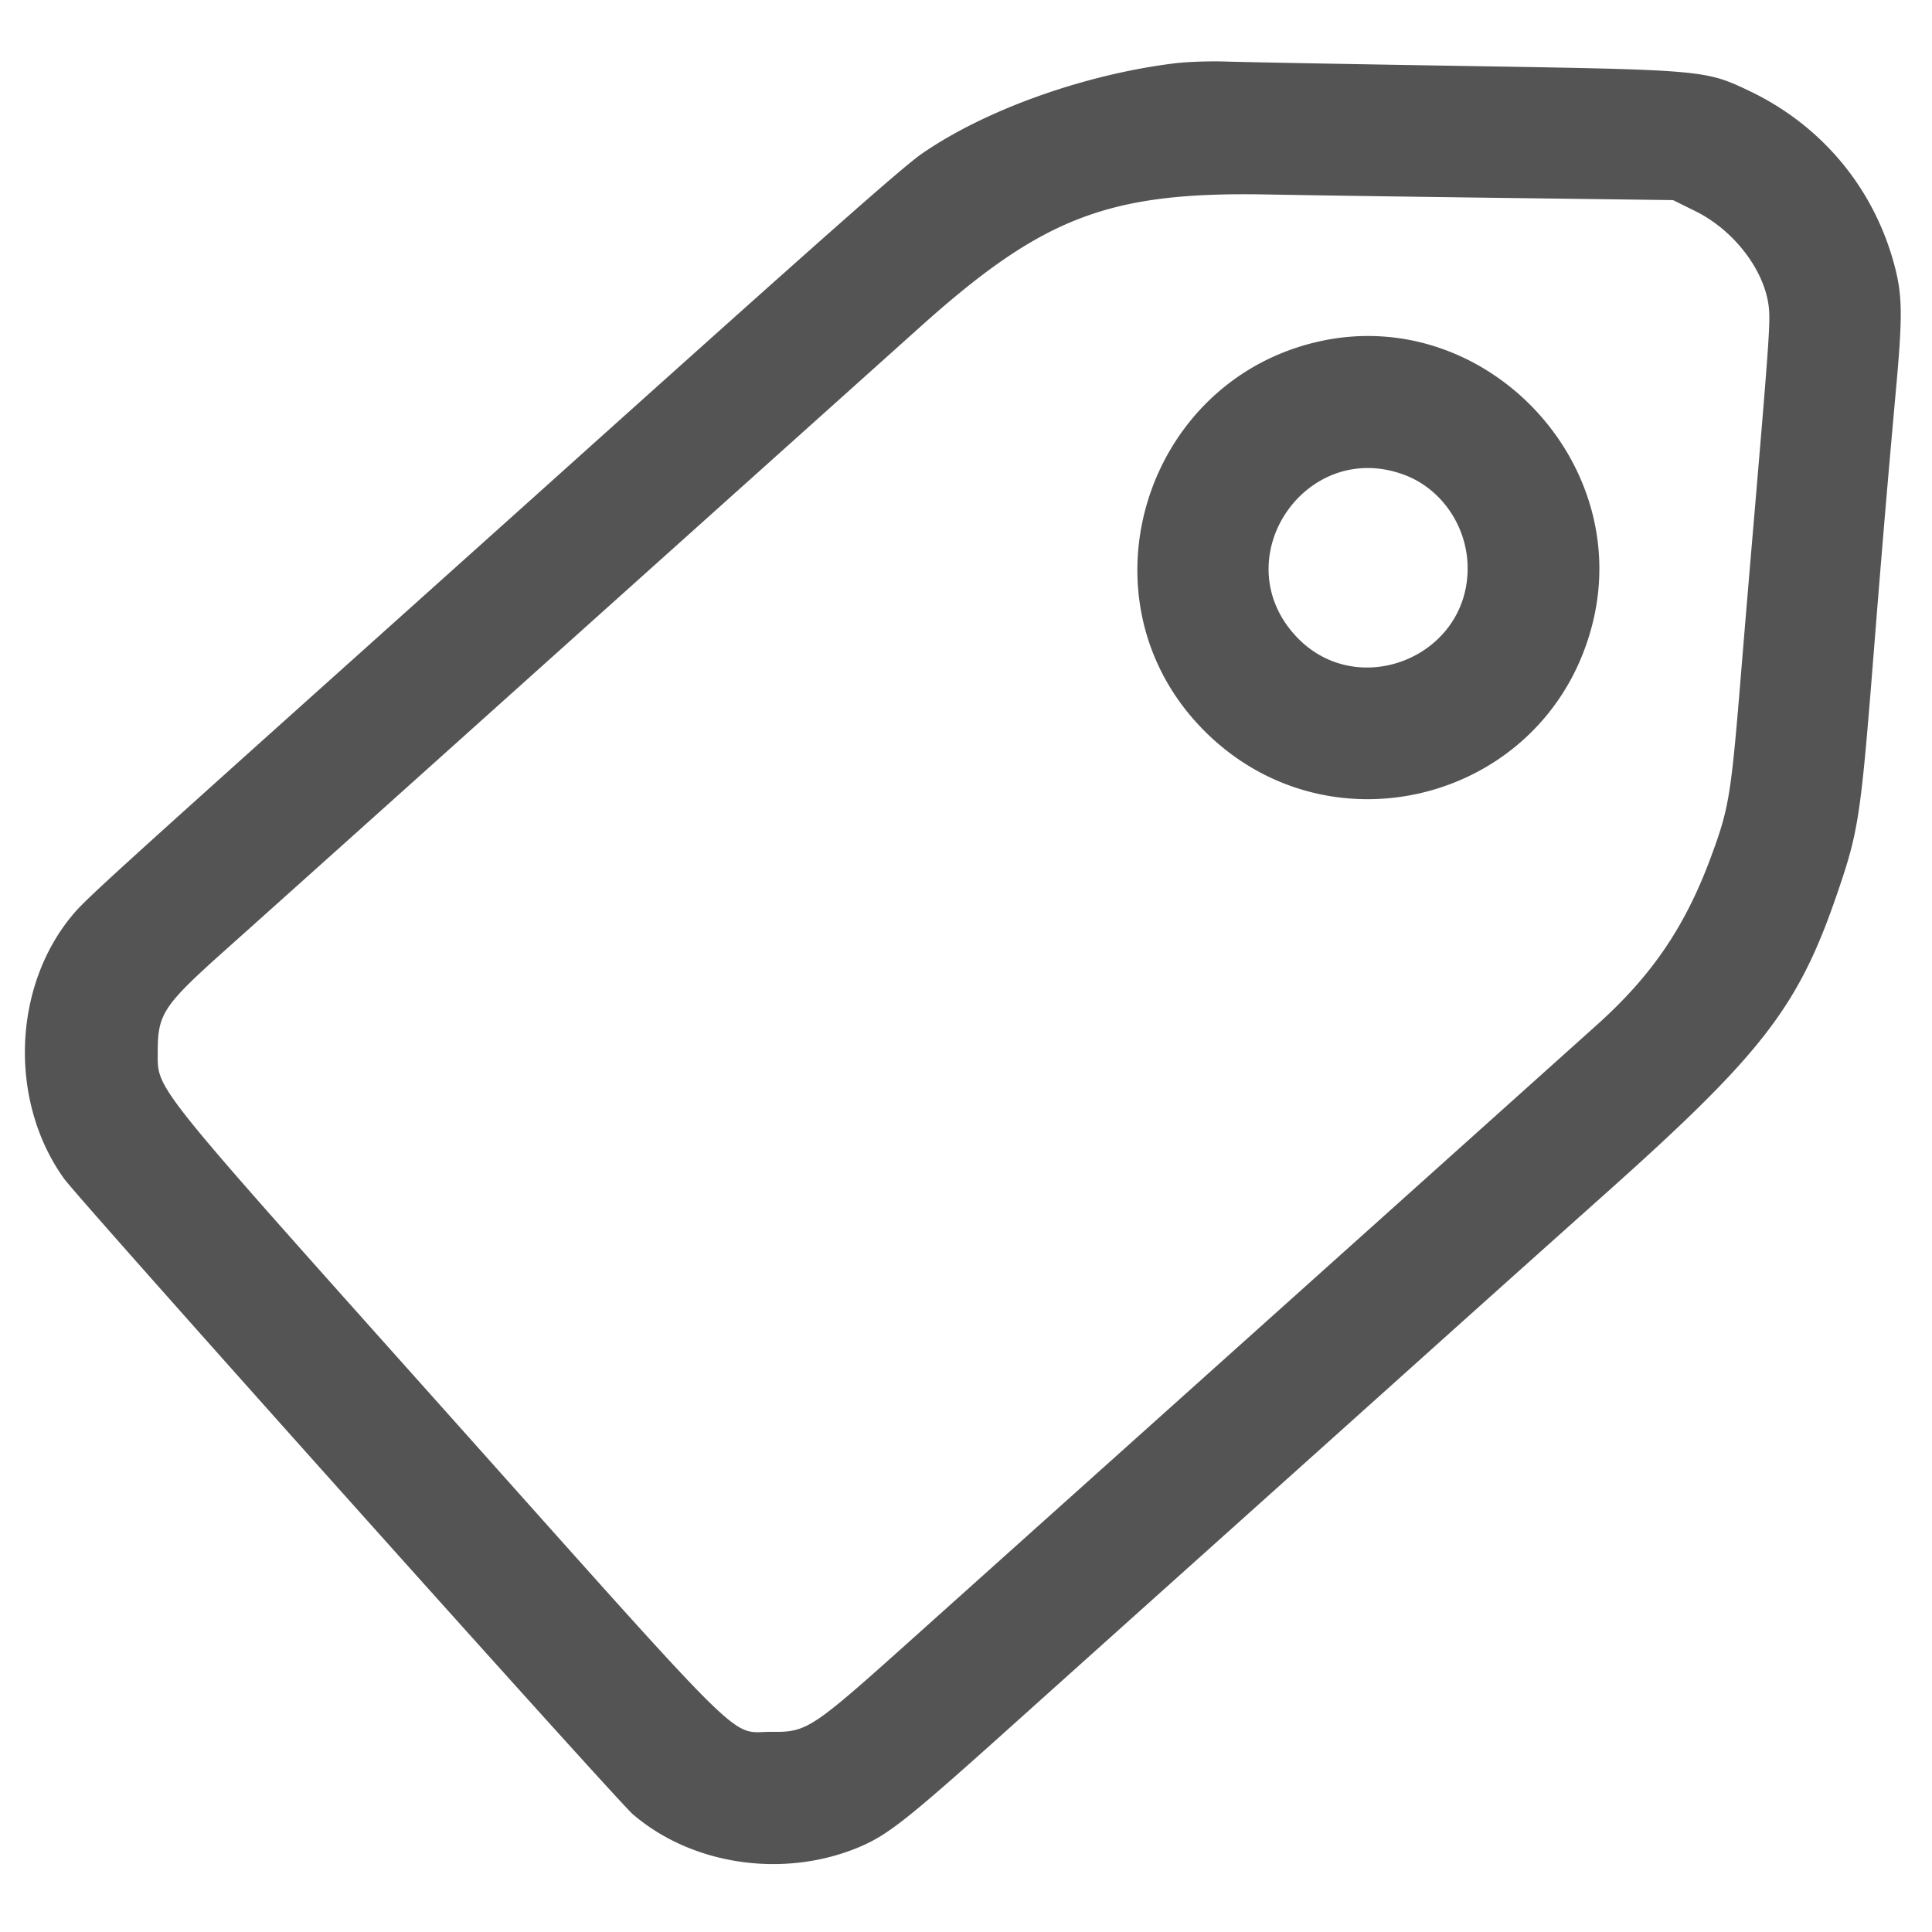 <svg xmlns="http://www.w3.org/2000/svg" width="14" height="14" viewBox="0 0 400 378.849"><path d="M243.235 2.531c-18.707 2.288-39.291 9.645-52.377 18.721-4.087 2.835-20.054 16.96-78.292 69.261-5.334 4.79-21.562 19.347-36.064 32.349-52.824 47.36-58.56 52.58-61.248 55.728-12.655 14.826-13.527 38.78-1.997 54.857 3.146 4.387 114.396 128.706 117.767 131.601 12.453 10.698 31.694 13.382 47.312 6.6 5.631-2.446 10.013-5.935 30.062-23.937a96424.14 96424.14 0 0 1 46.345-41.573 64391.425 64391.425 0 0 0 41.369-37.111 21625.56 21625.56 0 0 1 36.703-32.858c31.829-28.429 39.401-38.187 47.268-60.915 4.722-13.644 5.103-16.094 7.813-50.215 1.79-22.543 2.889-35.54 4.707-55.677 1.377-15.257 1.274-19.26-.672-26.063-4.432-15.5-15.082-28.052-29.725-35.036-9.102-4.341-9.473-4.374-58.629-5.174-24.121-.392-46.516-.807-49.767-.921-3.25-.114-8.009.049-10.575.363m68.21 27.874 34.929.448 4.664 2.304c8.021 3.965 14.398 12.353 15.185 19.976.321 3.116-.008 7.753-3.25 45.778a9937.536 9937.536 0 0 0-2.477 29.549c-2.118 25.93-2.495 28.227-6.33 38.57-5.302 14.296-12.183 24.398-23.584 34.623a251797.222 251797.222 0 0 1-87.969 78.906l-54.355 48.732c-20.167 18.081-21.223 18.776-28.382 18.691-9.167-.109-3.086 5.874-68.84-67.731-60.321-67.523-58.377-65.089-58.377-73.084 0-7.876 1.126-9.558 14.226-21.257 5.862-5.235 26.894-24.087 46.739-41.893 19.844-17.806 46.846-42.028 60.003-53.826 13.157-11.798 29.735-26.667 36.84-33.042 25.498-22.88 39.145-28.08 72.052-27.457 7.699.145 29.715.466 48.926.713m-37.728 29.58c-36.171 7.61-50.693 52.087-25.857 79.195 25.912 28.283 72.477 16.554 81.848-20.617 8.469-33.594-22.205-65.686-55.991-58.578m17.046 27.759c7.745 2.898 13.07 10.739 13.095 19.284.055 18.609-23.071 27.702-35.64 14.015-14.723-16.033 2.136-40.934 22.545-33.299" fill="#545454" fill-rule="evenodd"/></svg>